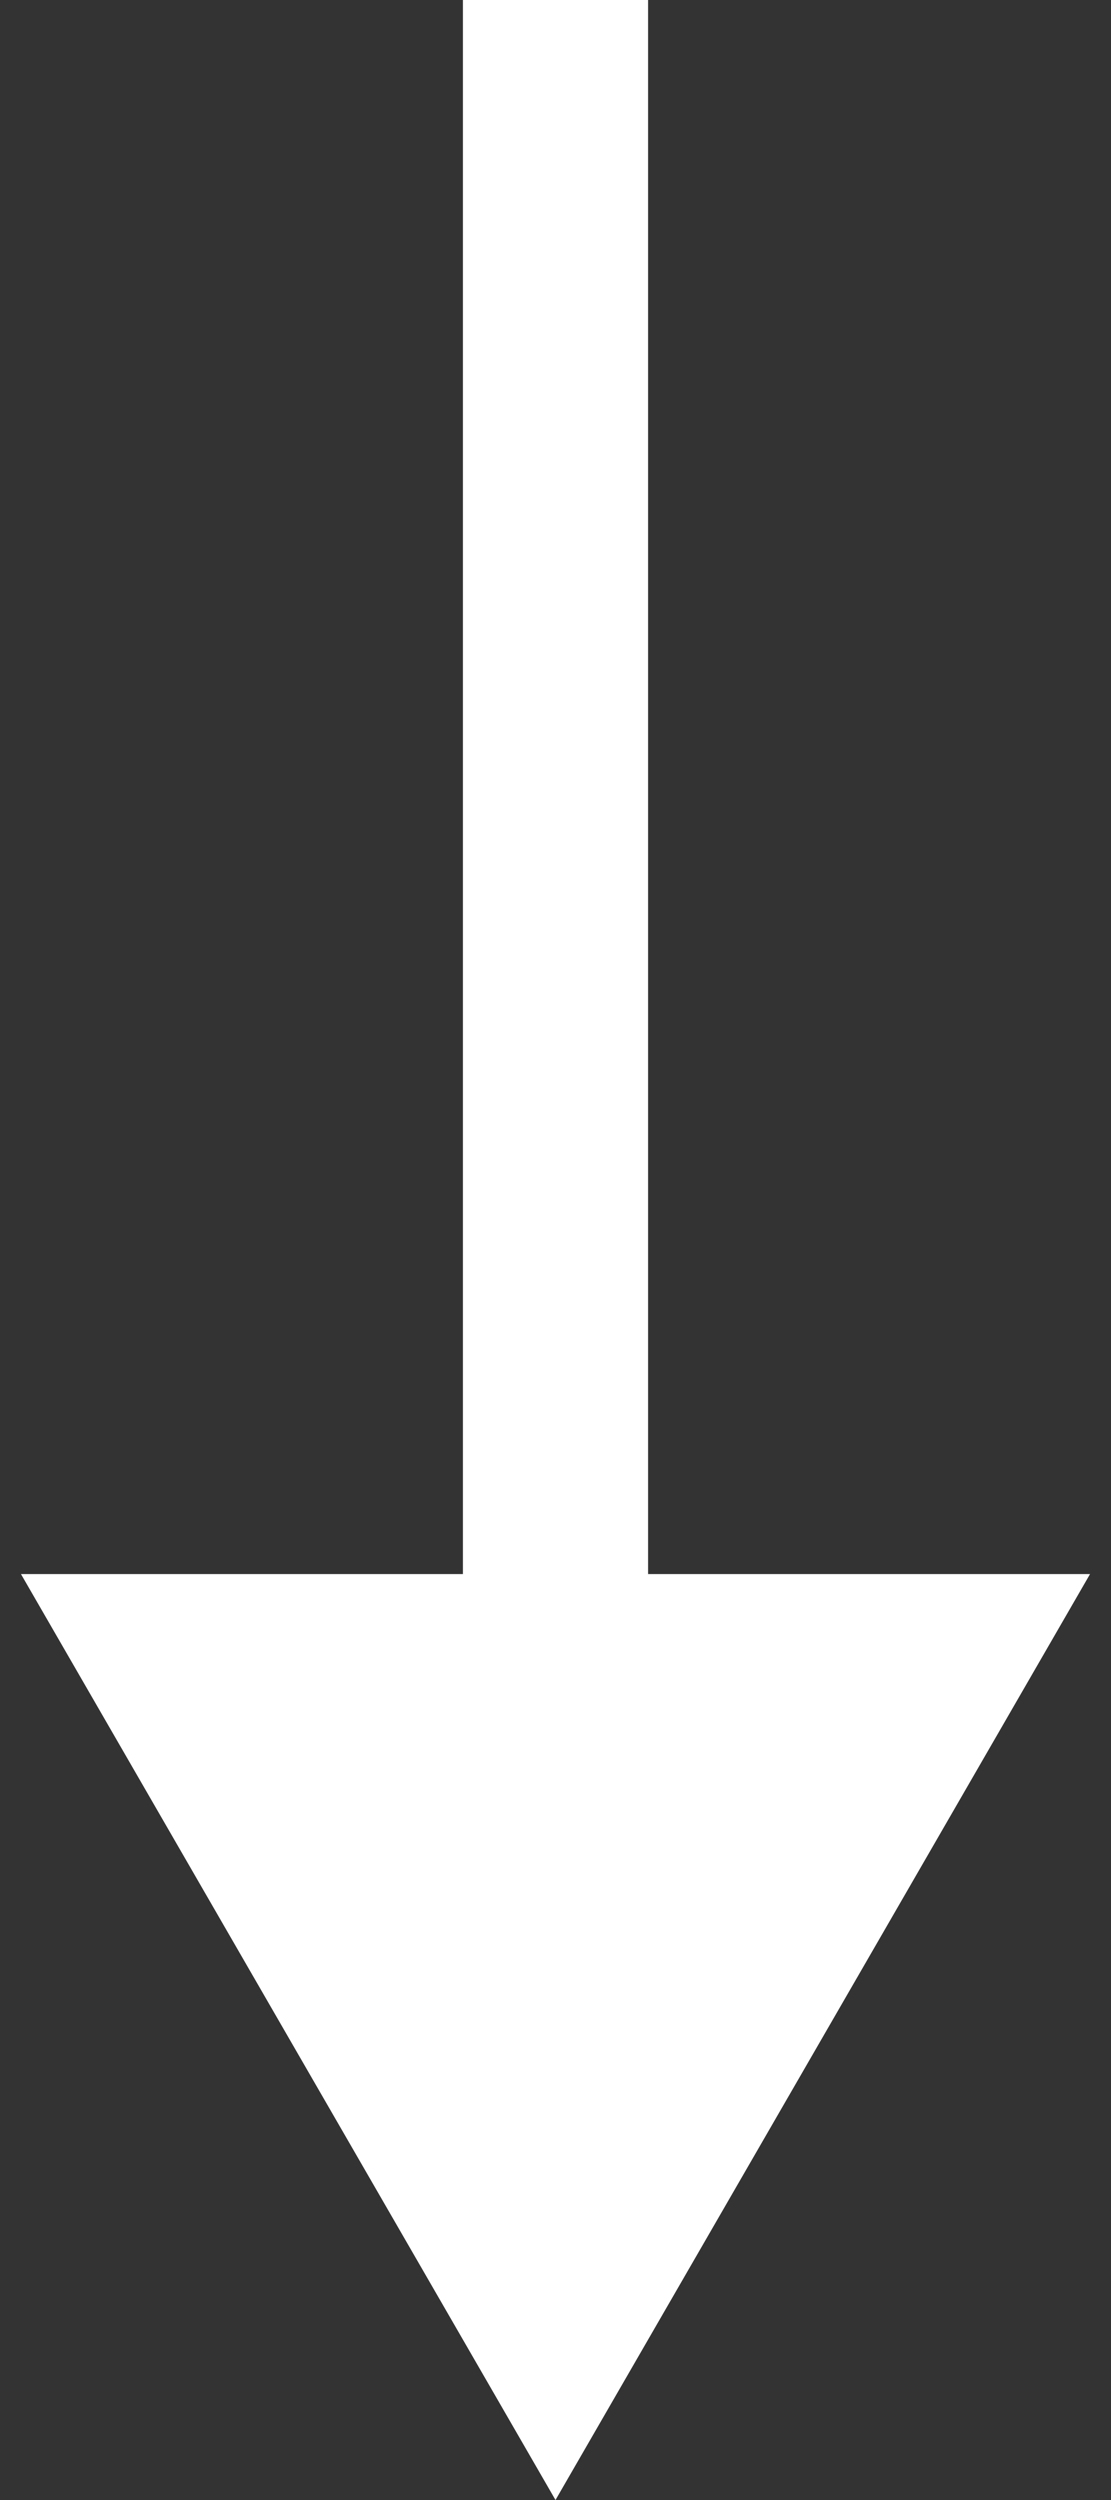 <?xml version="1.0" encoding="UTF-8"?> <svg xmlns="http://www.w3.org/2000/svg" width="24" height="54" viewBox="0 0 24 54" fill="none"><rect x="0" y="0" width="24" height="54" fill="#333333" stroke="none"/><path d="M12 54L23.547 34L0.453 34L12 54ZM12 0L10 -8.74228e-08L10 36L12 36L14 36L14 8.74228e-08L12 0Z" fill="white"></path></svg> 